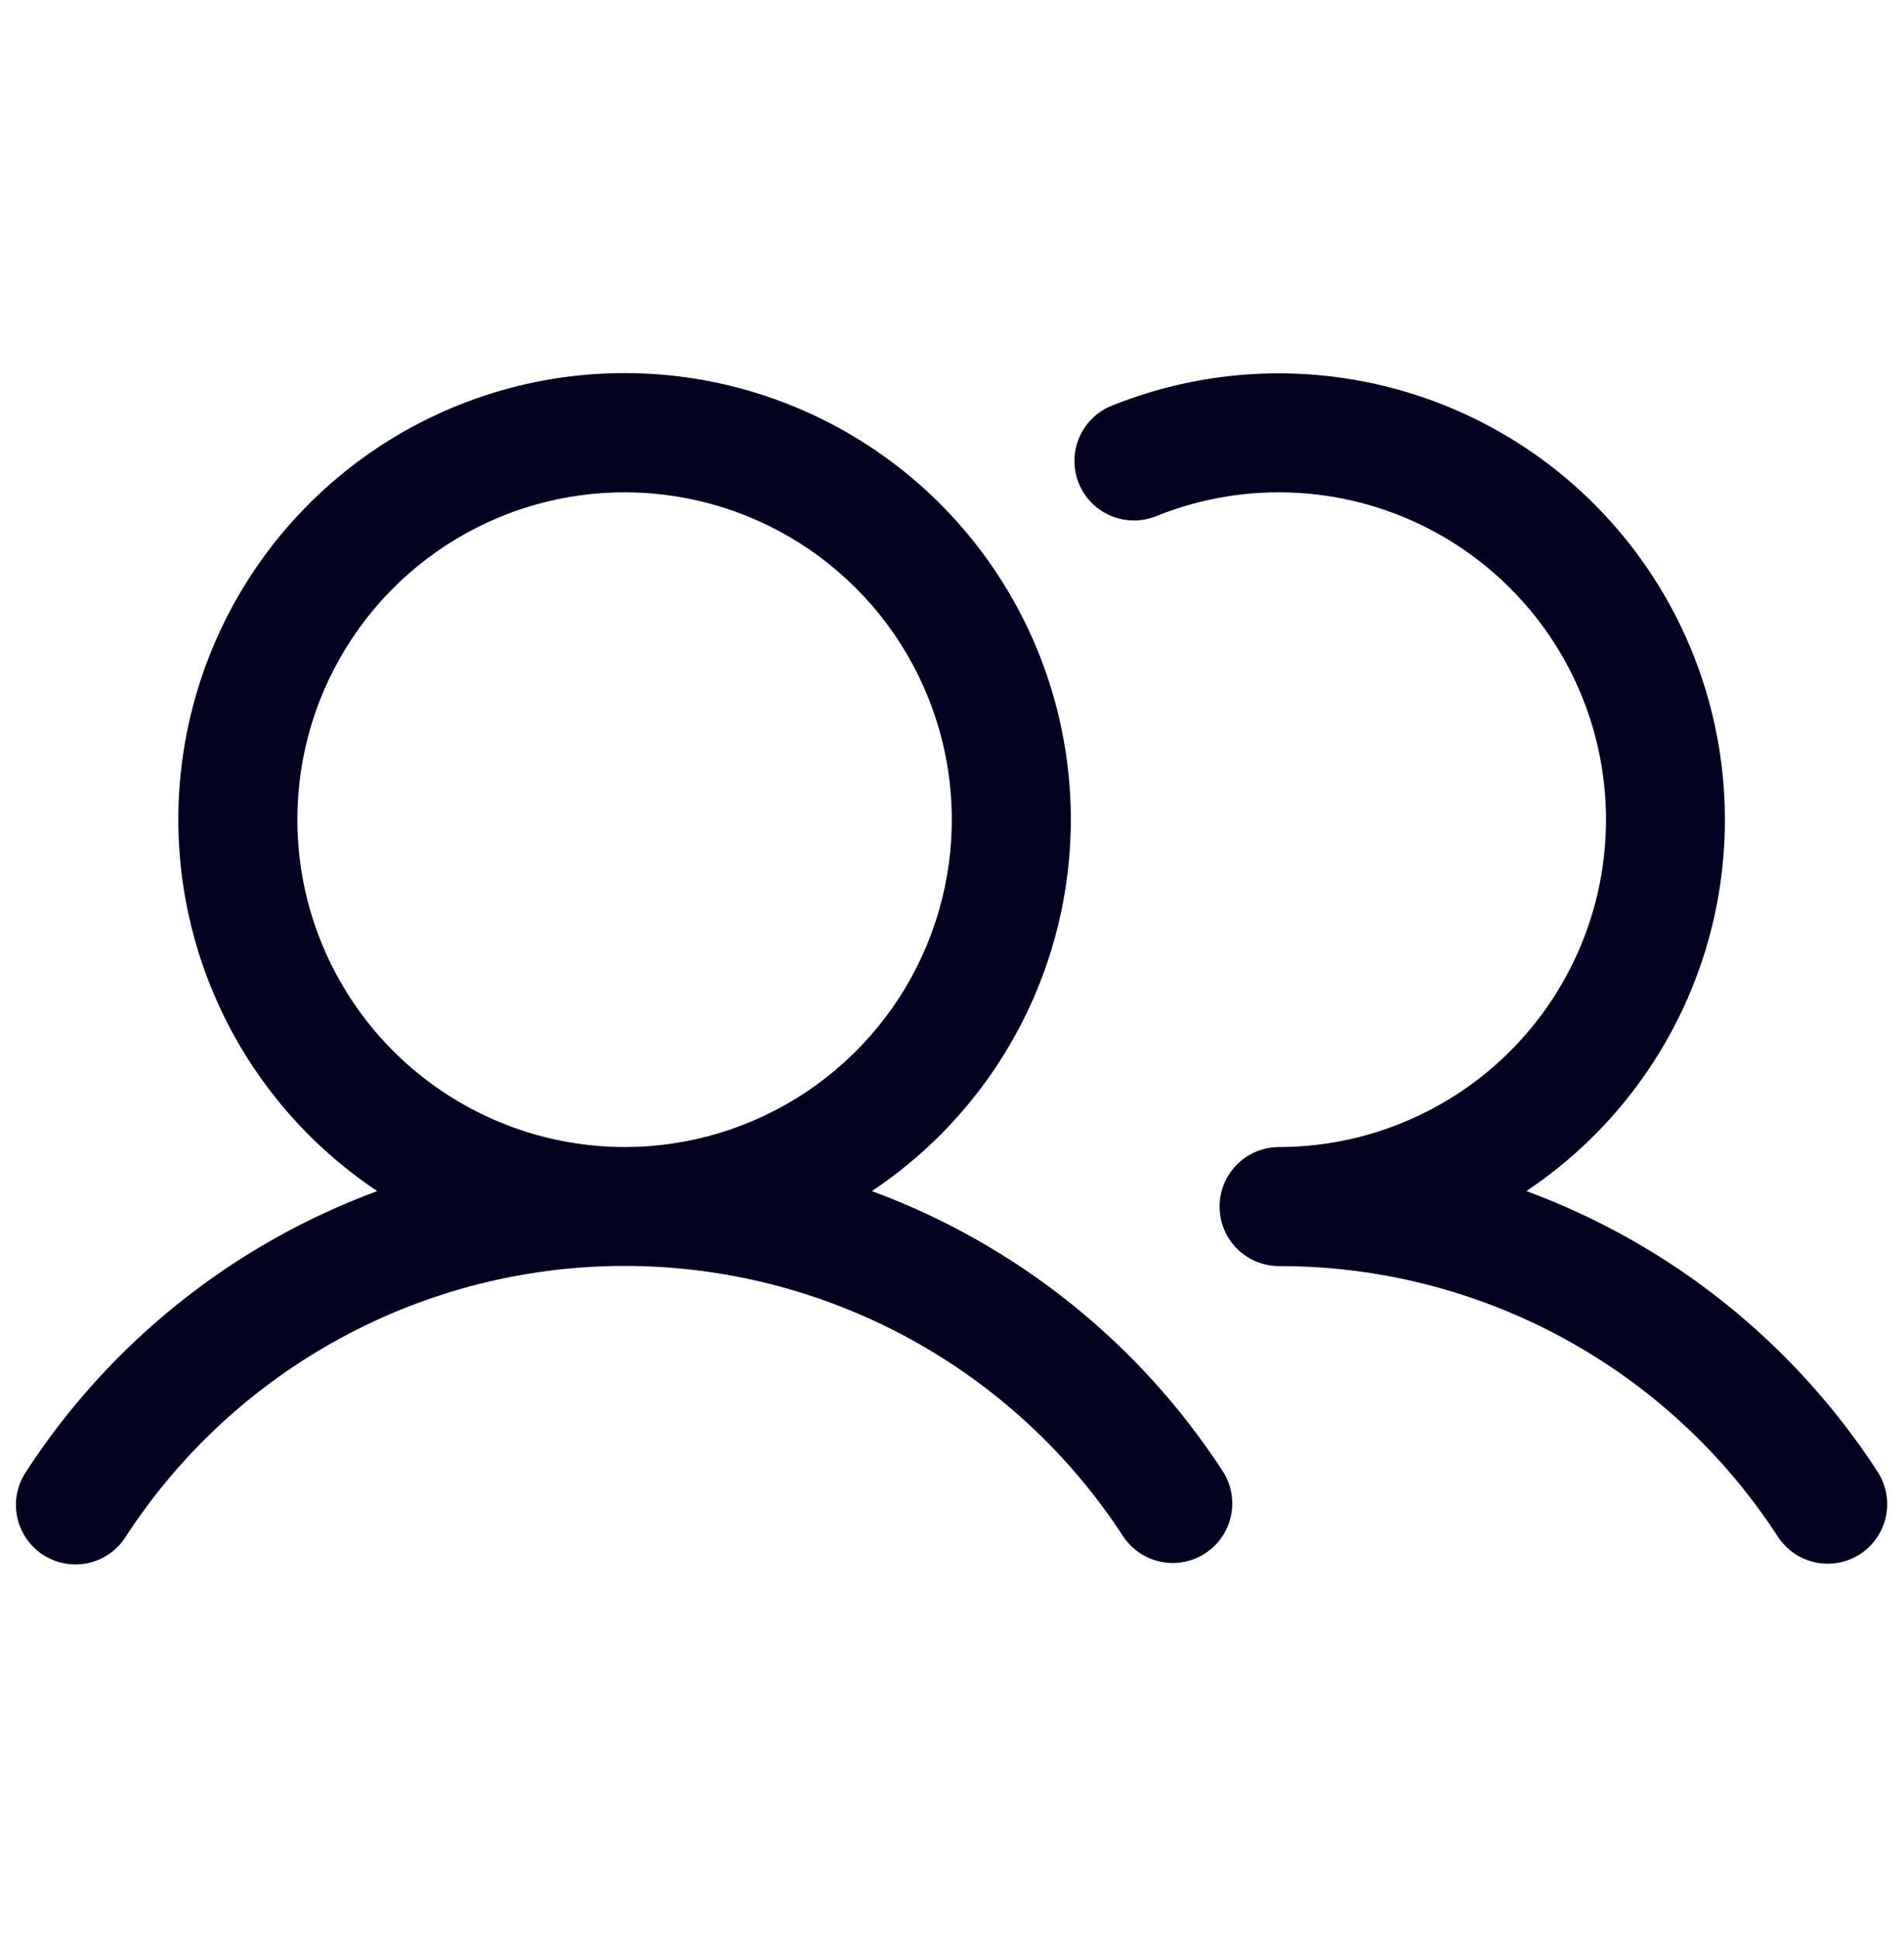 <?xml version="1.0" encoding="utf-8"?>
<svg xmlns="http://www.w3.org/2000/svg" width="56" height="57" viewBox="0 0 56 57" fill="none">
<g id="Users">
<path id="Vector" d="M25.643 35.019C27.988 33.458 29.769 31.183 30.722 28.531C31.674 25.879 31.748 22.991 30.933 20.294C30.117 17.597 28.455 15.234 26.193 13.555C23.93 11.876 21.187 10.969 18.37 10.969C15.552 10.969 12.809 11.876 10.547 13.555C8.284 15.234 6.622 17.597 5.807 20.294C4.991 22.991 5.065 25.879 6.017 28.531C6.97 31.183 8.751 33.458 11.096 35.019C6.854 36.583 3.23 39.476 0.767 43.268C0.637 43.461 0.547 43.677 0.502 43.904C0.457 44.132 0.458 44.366 0.504 44.593C0.55 44.821 0.641 45.036 0.771 45.228C0.901 45.42 1.068 45.584 1.263 45.711C1.457 45.837 1.674 45.924 1.903 45.966C2.131 46.008 2.365 46.004 2.591 45.955C2.818 45.906 3.033 45.812 3.223 45.679C3.413 45.545 3.574 45.376 3.698 45.18C5.287 42.736 7.461 40.728 10.024 39.338C12.586 37.947 15.455 37.219 18.37 37.219C21.285 37.219 24.154 37.947 26.716 39.338C29.278 40.728 31.452 42.736 33.041 45.18C33.298 45.562 33.694 45.827 34.145 45.918C34.596 46.01 35.064 45.92 35.449 45.669C35.834 45.418 36.105 45.025 36.203 44.576C36.301 44.127 36.218 43.657 35.972 43.268C33.509 39.476 29.886 36.583 25.643 35.019ZM8.745 24.099C8.745 22.195 9.309 20.334 10.367 18.752C11.424 17.169 12.928 15.935 14.686 15.207C16.445 14.478 18.38 14.288 20.247 14.659C22.114 15.03 23.829 15.947 25.175 17.293C26.522 18.639 27.438 20.354 27.81 22.221C28.181 24.088 27.99 26.024 27.262 27.782C26.534 29.541 25.3 31.044 23.717 32.102C22.134 33.16 20.273 33.724 18.37 33.724C15.818 33.721 13.371 32.706 11.567 30.902C9.762 29.097 8.748 26.651 8.745 24.099ZM54.713 45.69C54.324 45.943 53.85 46.032 53.396 45.936C52.942 45.841 52.545 45.569 52.291 45.18C50.704 42.735 48.53 40.725 45.967 39.336C43.405 37.946 40.535 37.22 37.62 37.224C37.156 37.224 36.71 37.04 36.382 36.712C36.054 36.383 35.87 35.938 35.87 35.474C35.87 35.01 36.054 34.565 36.382 34.237C36.71 33.908 37.156 33.724 37.62 33.724C39.037 33.723 40.437 33.408 41.718 32.803C43 32.198 44.133 31.318 45.035 30.224C45.937 29.131 46.586 27.852 46.937 26.479C47.287 25.105 47.33 23.671 47.062 22.279C46.794 20.887 46.222 19.572 45.387 18.427C44.551 17.282 43.473 16.335 42.23 15.655C40.986 14.975 39.608 14.578 38.193 14.492C36.778 14.406 35.362 14.634 34.045 15.159C33.831 15.252 33.599 15.3 33.366 15.302C33.132 15.304 32.9 15.259 32.684 15.17C32.468 15.081 32.271 14.95 32.107 14.783C31.942 14.617 31.813 14.419 31.726 14.202C31.639 13.985 31.597 13.753 31.601 13.519C31.606 13.285 31.657 13.055 31.752 12.841C31.847 12.627 31.984 12.435 32.155 12.275C32.325 12.115 32.526 11.991 32.746 11.91C35.759 10.709 39.111 10.665 42.154 11.789C45.197 12.912 47.716 15.123 49.226 17.995C50.735 20.866 51.127 24.195 50.328 27.339C49.527 30.482 47.591 33.218 44.893 35.019C49.136 36.583 52.759 39.476 55.222 43.268C55.476 43.657 55.565 44.13 55.469 44.584C55.373 45.039 55.101 45.436 54.713 45.69Z" fill="#020120"/>
</g>
</svg>